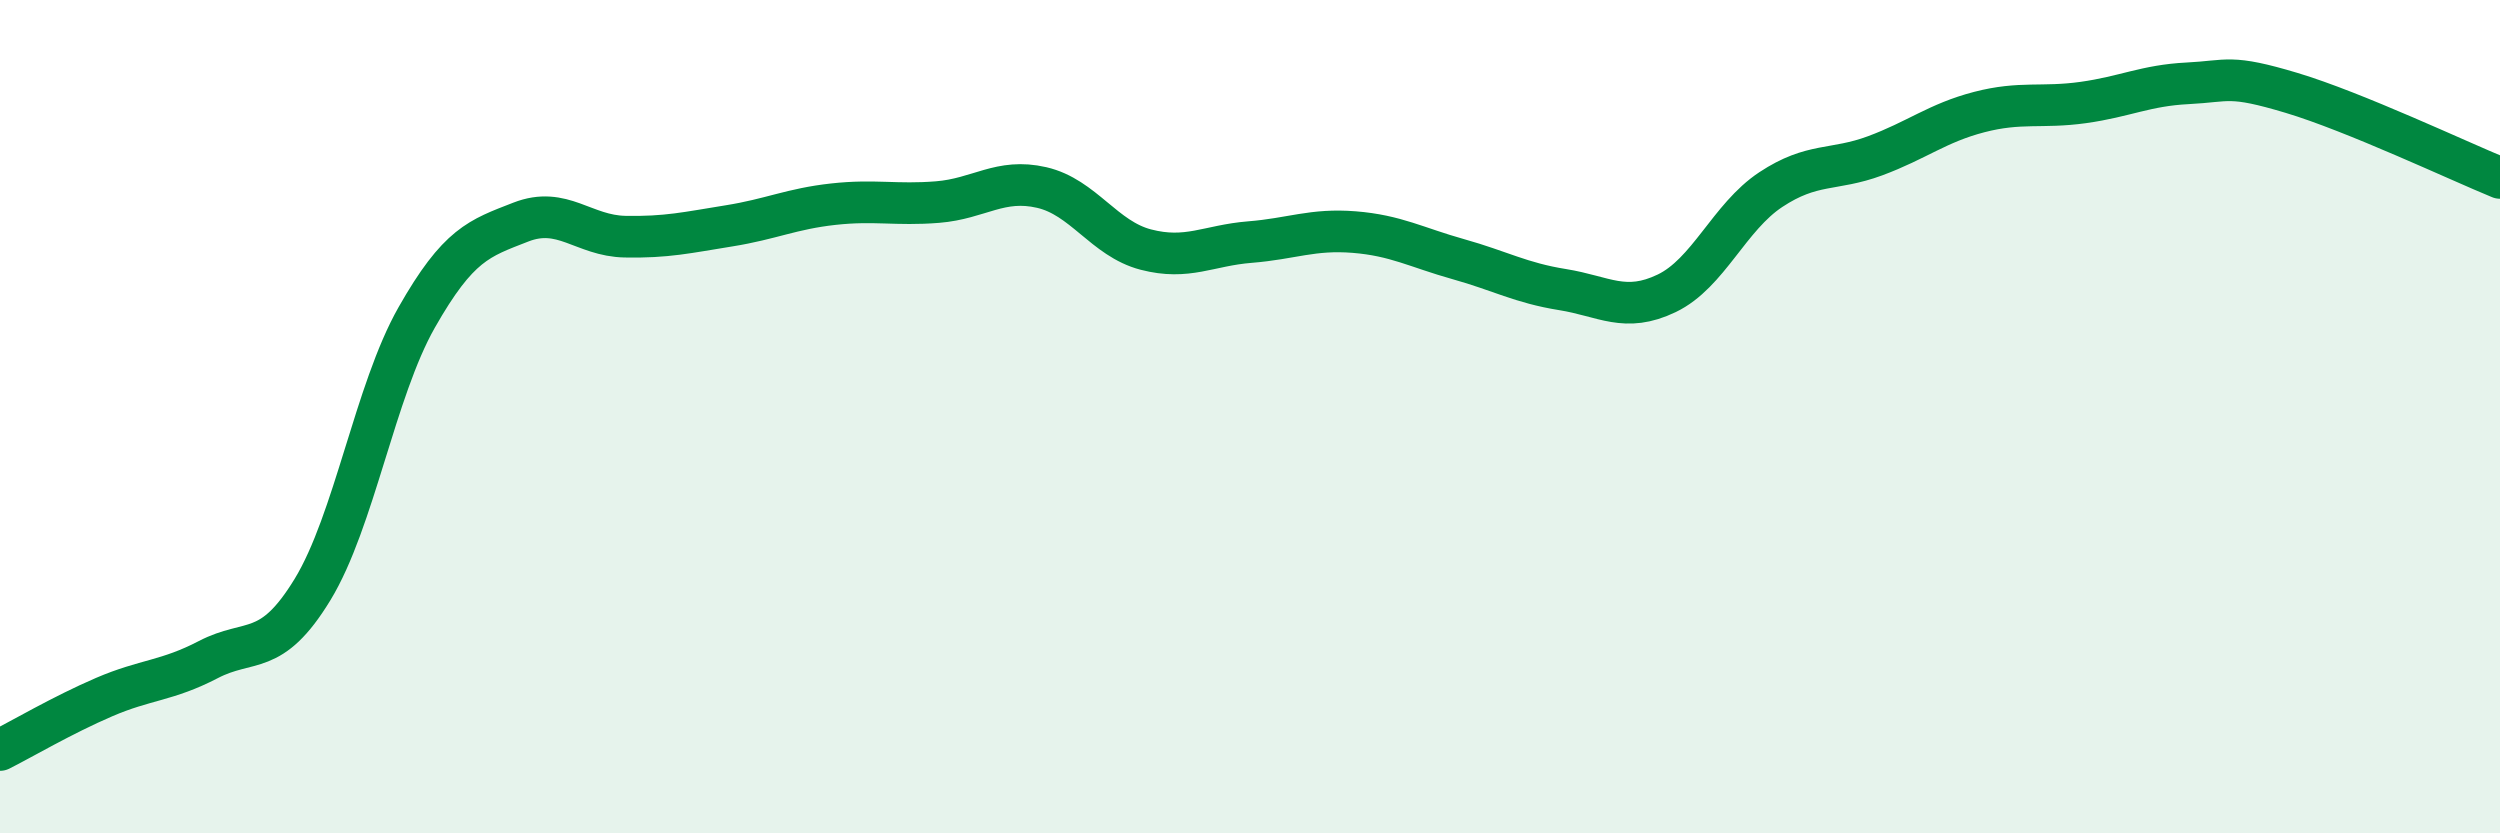 
    <svg width="60" height="20" viewBox="0 0 60 20" xmlns="http://www.w3.org/2000/svg">
      <path
        d="M 0,18 C 0.5,17.75 1.5,17.16 2.5,16.73 C 3.5,16.3 4,16.35 5,15.83 C 6,15.31 6.5,15.79 7.5,14.15 C 8.5,12.51 9,9.38 10,7.62 C 11,5.86 11.5,5.72 12.5,5.33 C 13.5,4.94 14,5.66 15,5.68 C 16,5.7 16.5,5.58 17.5,5.42 C 18.5,5.26 19,5.01 20,4.9 C 21,4.79 21.5,4.93 22.5,4.85 C 23.5,4.77 24,4.27 25,4.5 C 26,4.73 26.5,5.73 27.5,5.99 C 28.5,6.25 29,5.89 30,5.81 C 31,5.73 31.5,5.49 32.5,5.57 C 33.5,5.65 34,5.94 35,6.22 C 36,6.5 36.5,6.79 37.5,6.95 C 38.5,7.11 39,7.52 40,7.04 C 41,6.56 41.5,5.21 42.5,4.55 C 43.5,3.89 44,4.11 45,3.74 C 46,3.37 46.5,2.95 47.5,2.69 C 48.5,2.43 49,2.6 50,2.46 C 51,2.32 51.5,2.05 52.5,2 C 53.5,1.95 53.5,1.78 55,2.23 C 56.5,2.68 59,3.86 60,4.27L60 20L0 20Z"
        fill="#008740"
        opacity="0.1"
        stroke-linecap="round"
        stroke-linejoin="round"
      />
      <path
        d="M 0,18 C 0.5,17.75 1.5,17.16 2.5,16.73 C 3.5,16.3 4,16.35 5,15.83 C 6,15.31 6.5,15.79 7.5,14.15 C 8.5,12.51 9,9.38 10,7.62 C 11,5.86 11.5,5.72 12.5,5.33 C 13.5,4.94 14,5.66 15,5.68 C 16,5.7 16.5,5.58 17.5,5.42 C 18.5,5.26 19,5.01 20,4.9 C 21,4.79 21.5,4.93 22.5,4.85 C 23.5,4.77 24,4.27 25,4.5 C 26,4.73 26.5,5.73 27.5,5.99 C 28.5,6.25 29,5.89 30,5.81 C 31,5.73 31.5,5.49 32.5,5.57 C 33.5,5.65 34,5.94 35,6.22 C 36,6.5 36.5,6.79 37.5,6.95 C 38.5,7.11 39,7.52 40,7.04 C 41,6.56 41.5,5.21 42.5,4.55 C 43.5,3.89 44,4.11 45,3.74 C 46,3.37 46.5,2.95 47.5,2.69 C 48.5,2.43 49,2.6 50,2.46 C 51,2.32 51.5,2.05 52.5,2 C 53.5,1.95 53.5,1.78 55,2.23 C 56.5,2.68 59,3.86 60,4.27"
        stroke="#008740"
        stroke-width="1"
        fill="none"
        stroke-linecap="round"
        stroke-linejoin="round"
      />
    </svg>
  